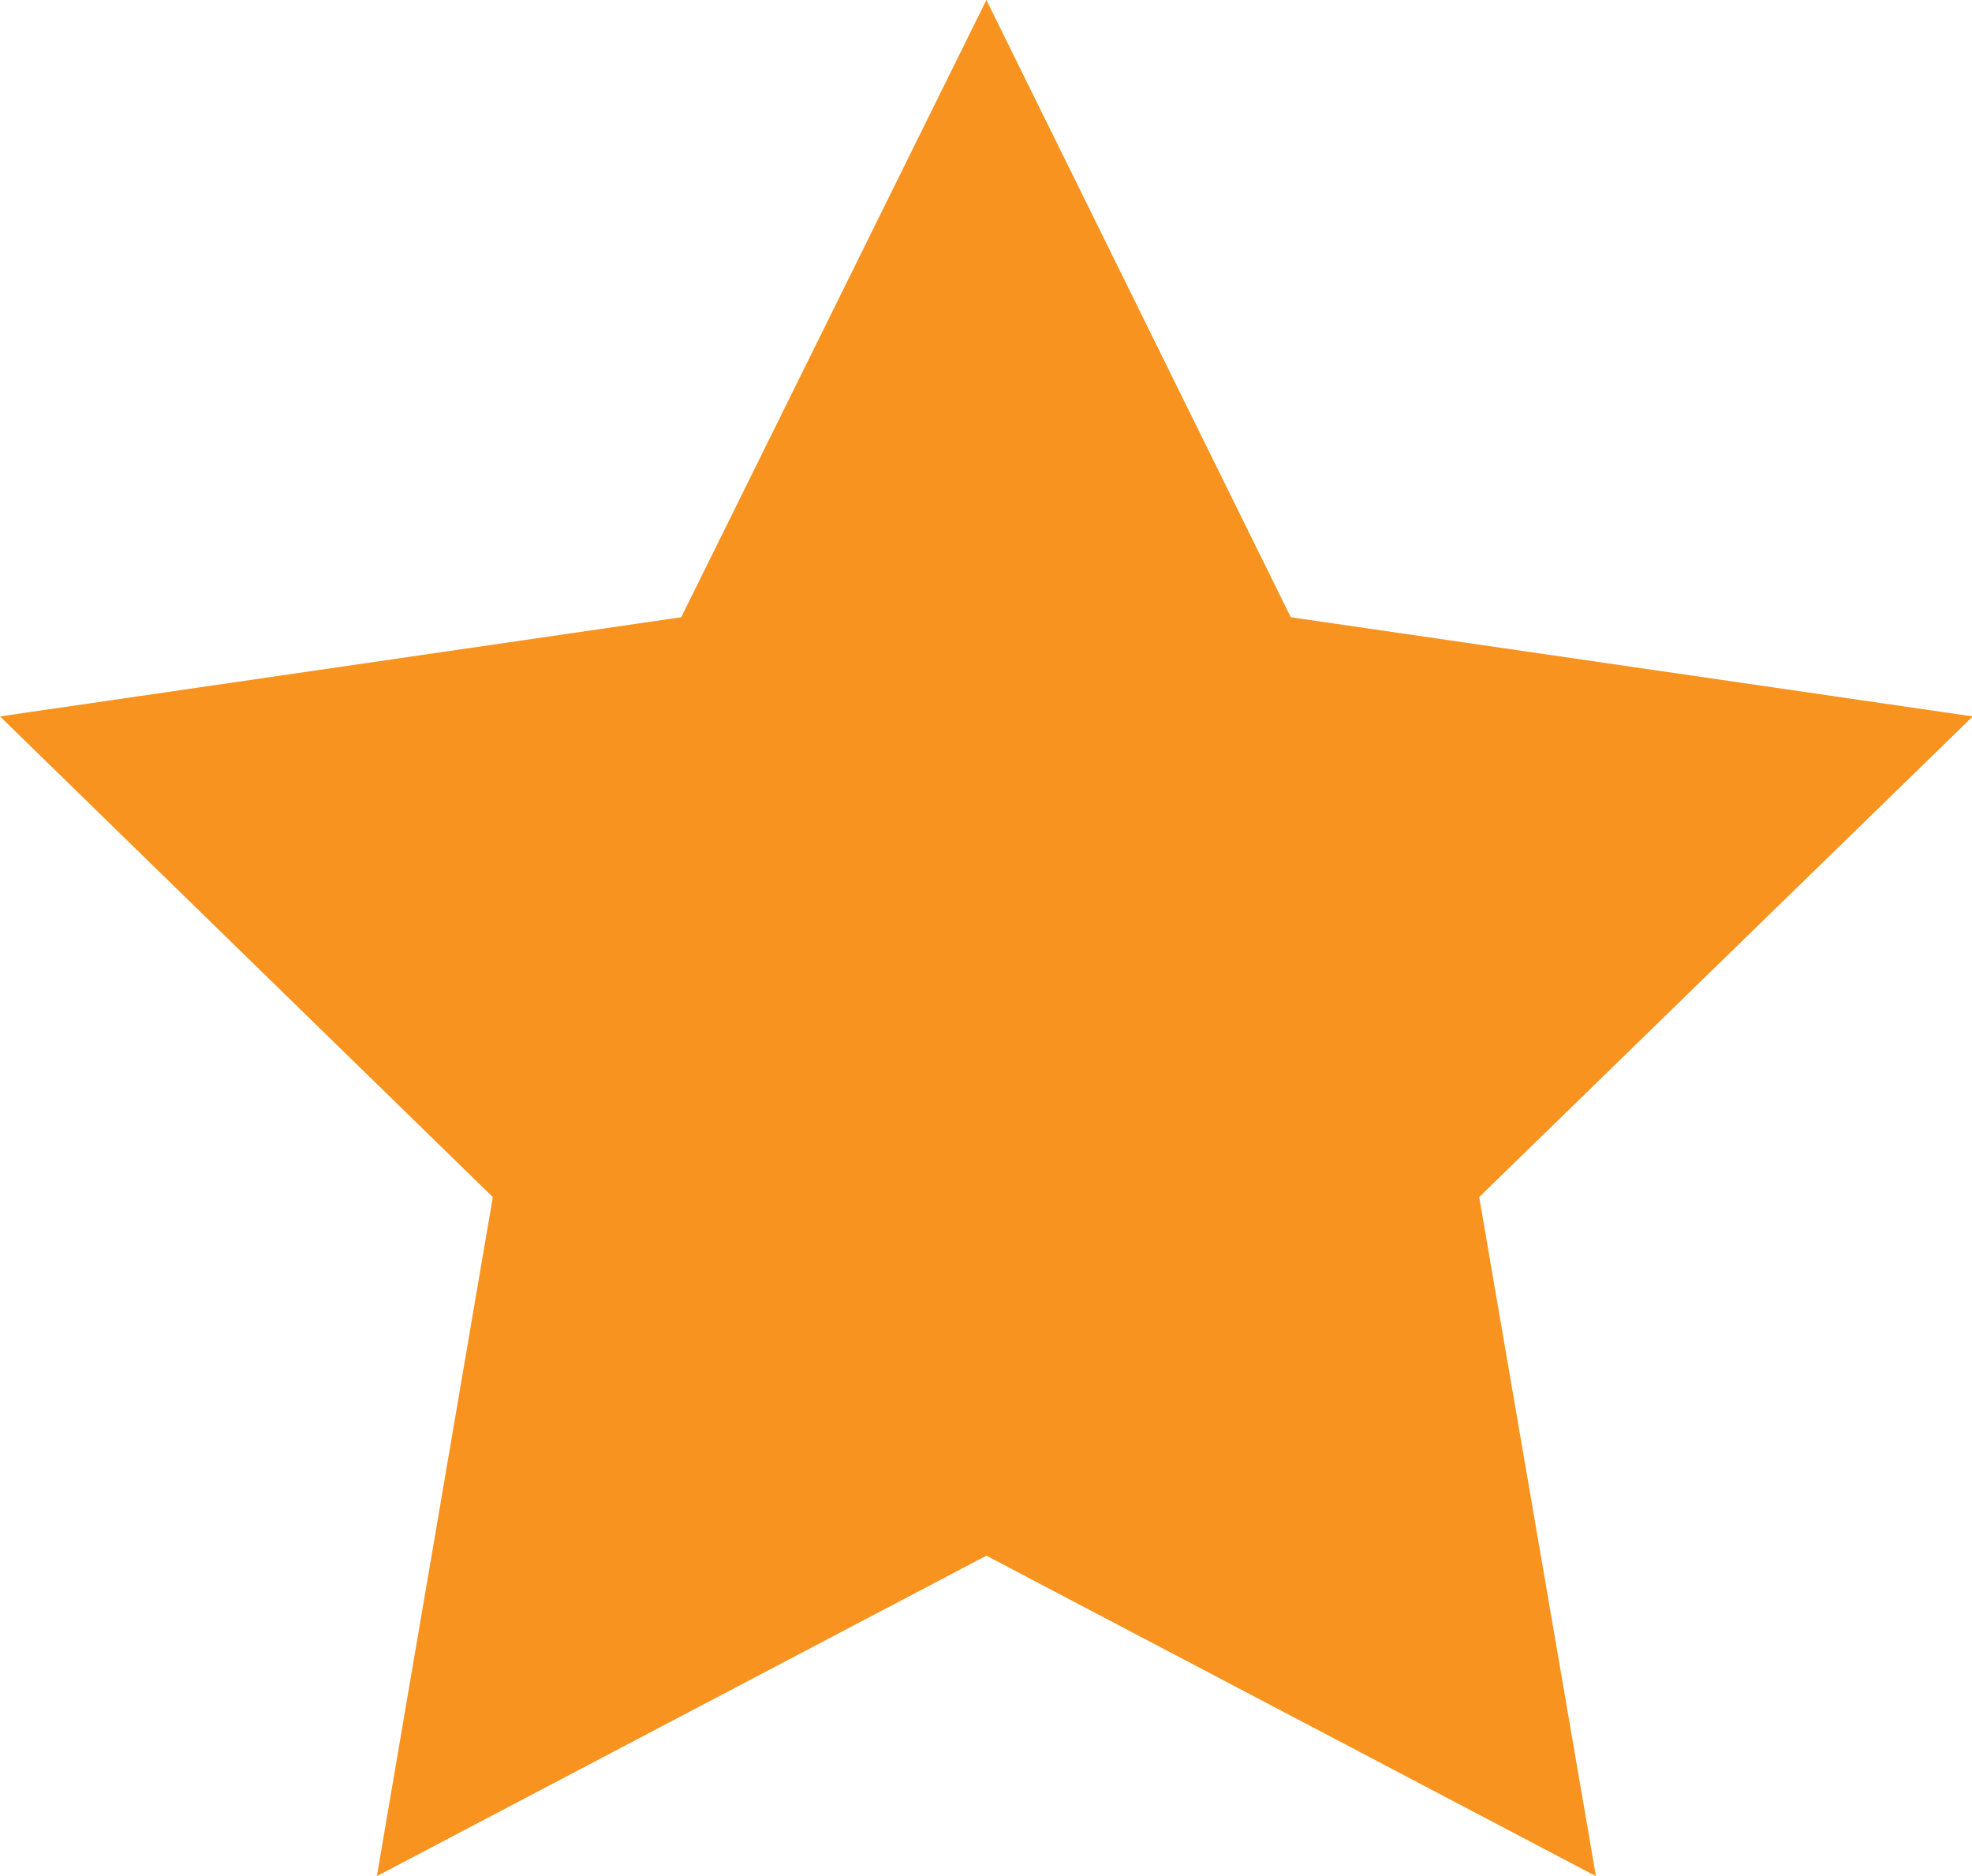 <svg xmlns="http://www.w3.org/2000/svg" viewBox="0 0 25.85 24.59"><defs><style>.cls-1{fill:#f7931e;}</style></defs><g id="Capa_2" data-name="Capa 2"><g id="Capa_1-2" data-name="Capa 1"><polygon class="cls-1" points="12.93 0 16.92 8.09 25.86 9.39 19.39 15.69 20.92 24.59 12.93 20.39 4.94 24.59 6.46 15.69 0 9.39 8.93 8.09 12.93 0"/></g></g></svg>
